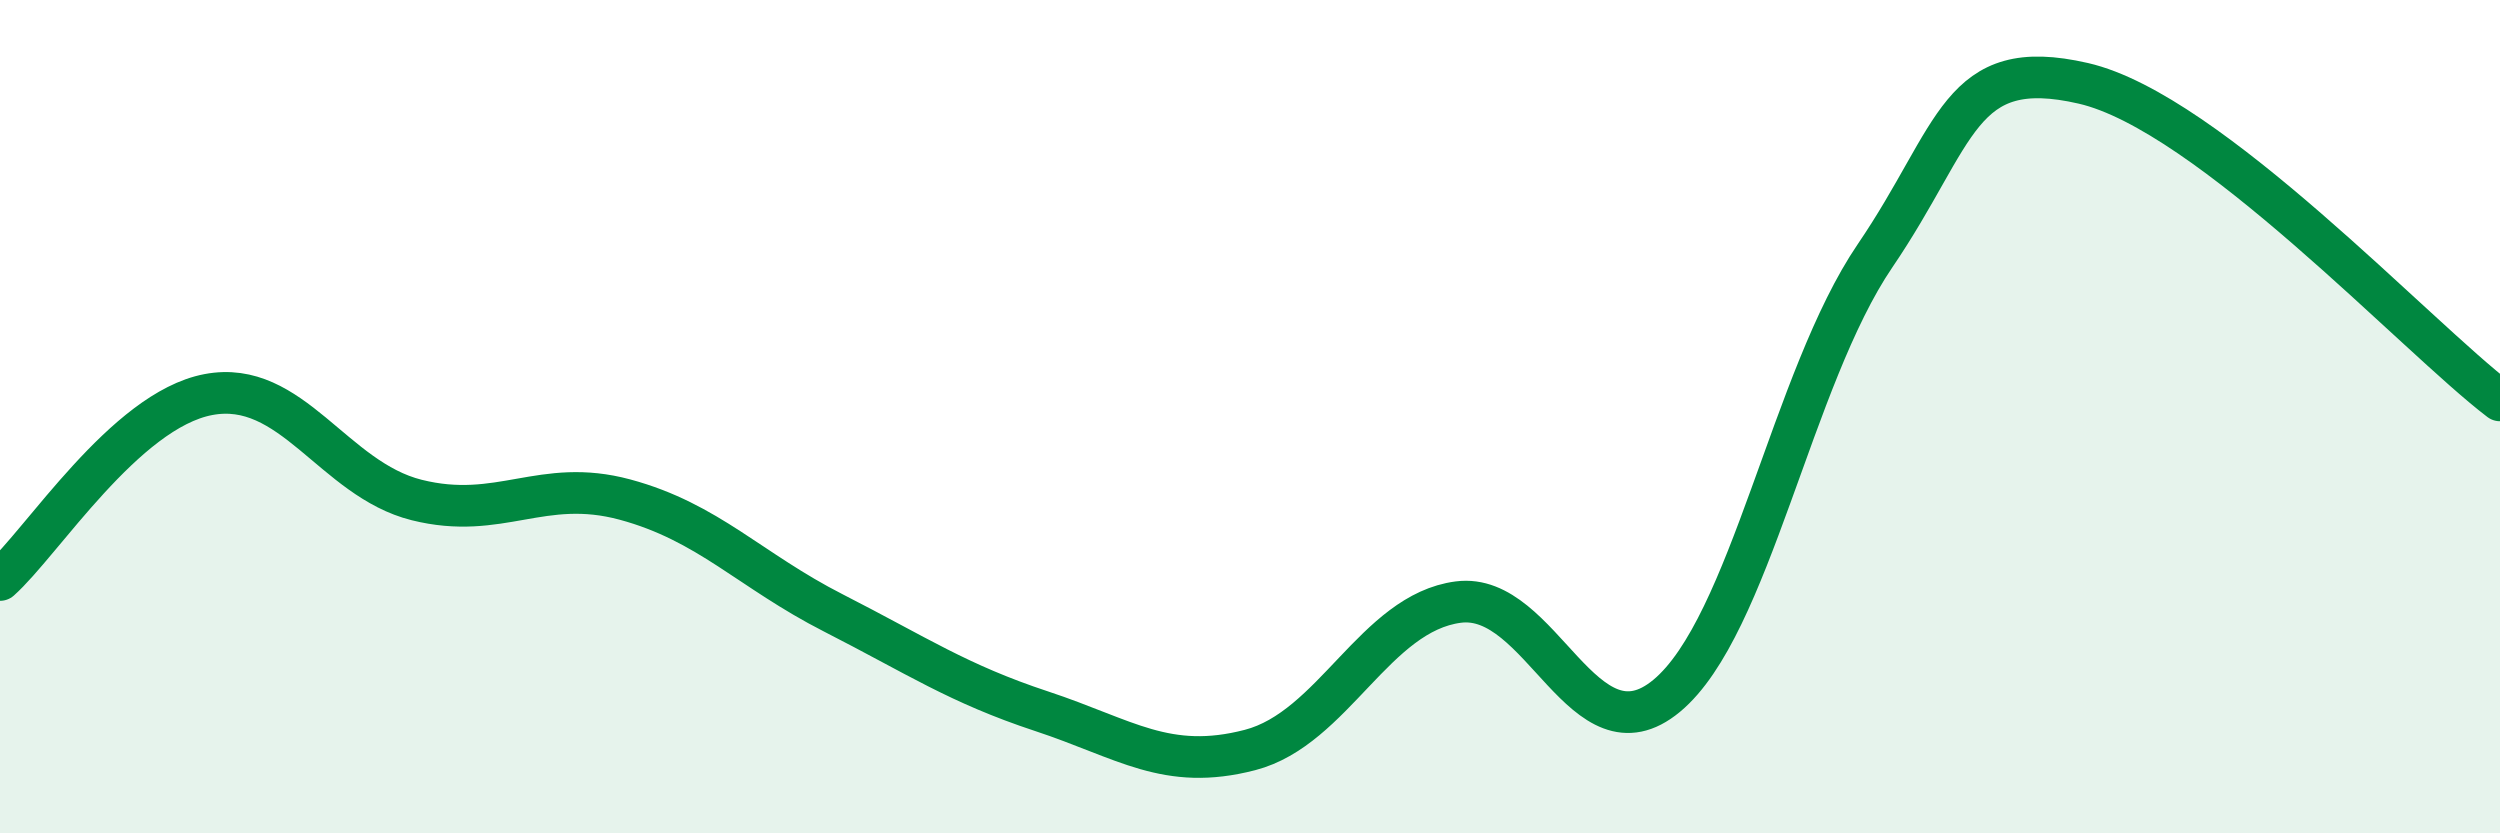 
    <svg width="60" height="20" viewBox="0 0 60 20" xmlns="http://www.w3.org/2000/svg">
      <path
        d="M 0,13.92 C 1,13.03 3,9.85 5,9.47 C 7,9.09 8,11.5 10,12 C 12,12.5 13,11.45 15,11.99 C 17,12.53 18,13.69 20,14.71 C 22,15.73 23,16.41 25,17.07 C 27,17.73 28,18.52 30,18 C 32,17.48 33,14.71 35,14.45 C 37,14.19 38,18.36 40,16.7 C 42,15.04 43,9.08 45,6.14 C 47,3.2 47,1.31 50,2 C 53,2.69 58,8.09 60,9.61L60 20L0 20Z"
        fill="#008740"
        opacity="0.1"
        stroke-linecap="round"
        stroke-linejoin="round"
      />
      <path
        d="M 0,13.92 C 1,13.03 3,9.85 5,9.47 C 7,9.09 8,11.5 10,12 C 12,12.5 13,11.45 15,11.99 C 17,12.53 18,13.69 20,14.71 C 22,15.73 23,16.41 25,17.07 C 27,17.73 28,18.52 30,18 C 32,17.48 33,14.71 35,14.45 C 37,14.19 38,18.36 40,16.7 C 42,15.04 43,9.08 45,6.14 C 47,3.2 47,1.31 50,2 C 53,2.69 58,8.09 60,9.61"
        stroke="#008740"
        stroke-width="1"
        fill="none"
        stroke-linecap="round"
        stroke-linejoin="round"
      />
    </svg>
  